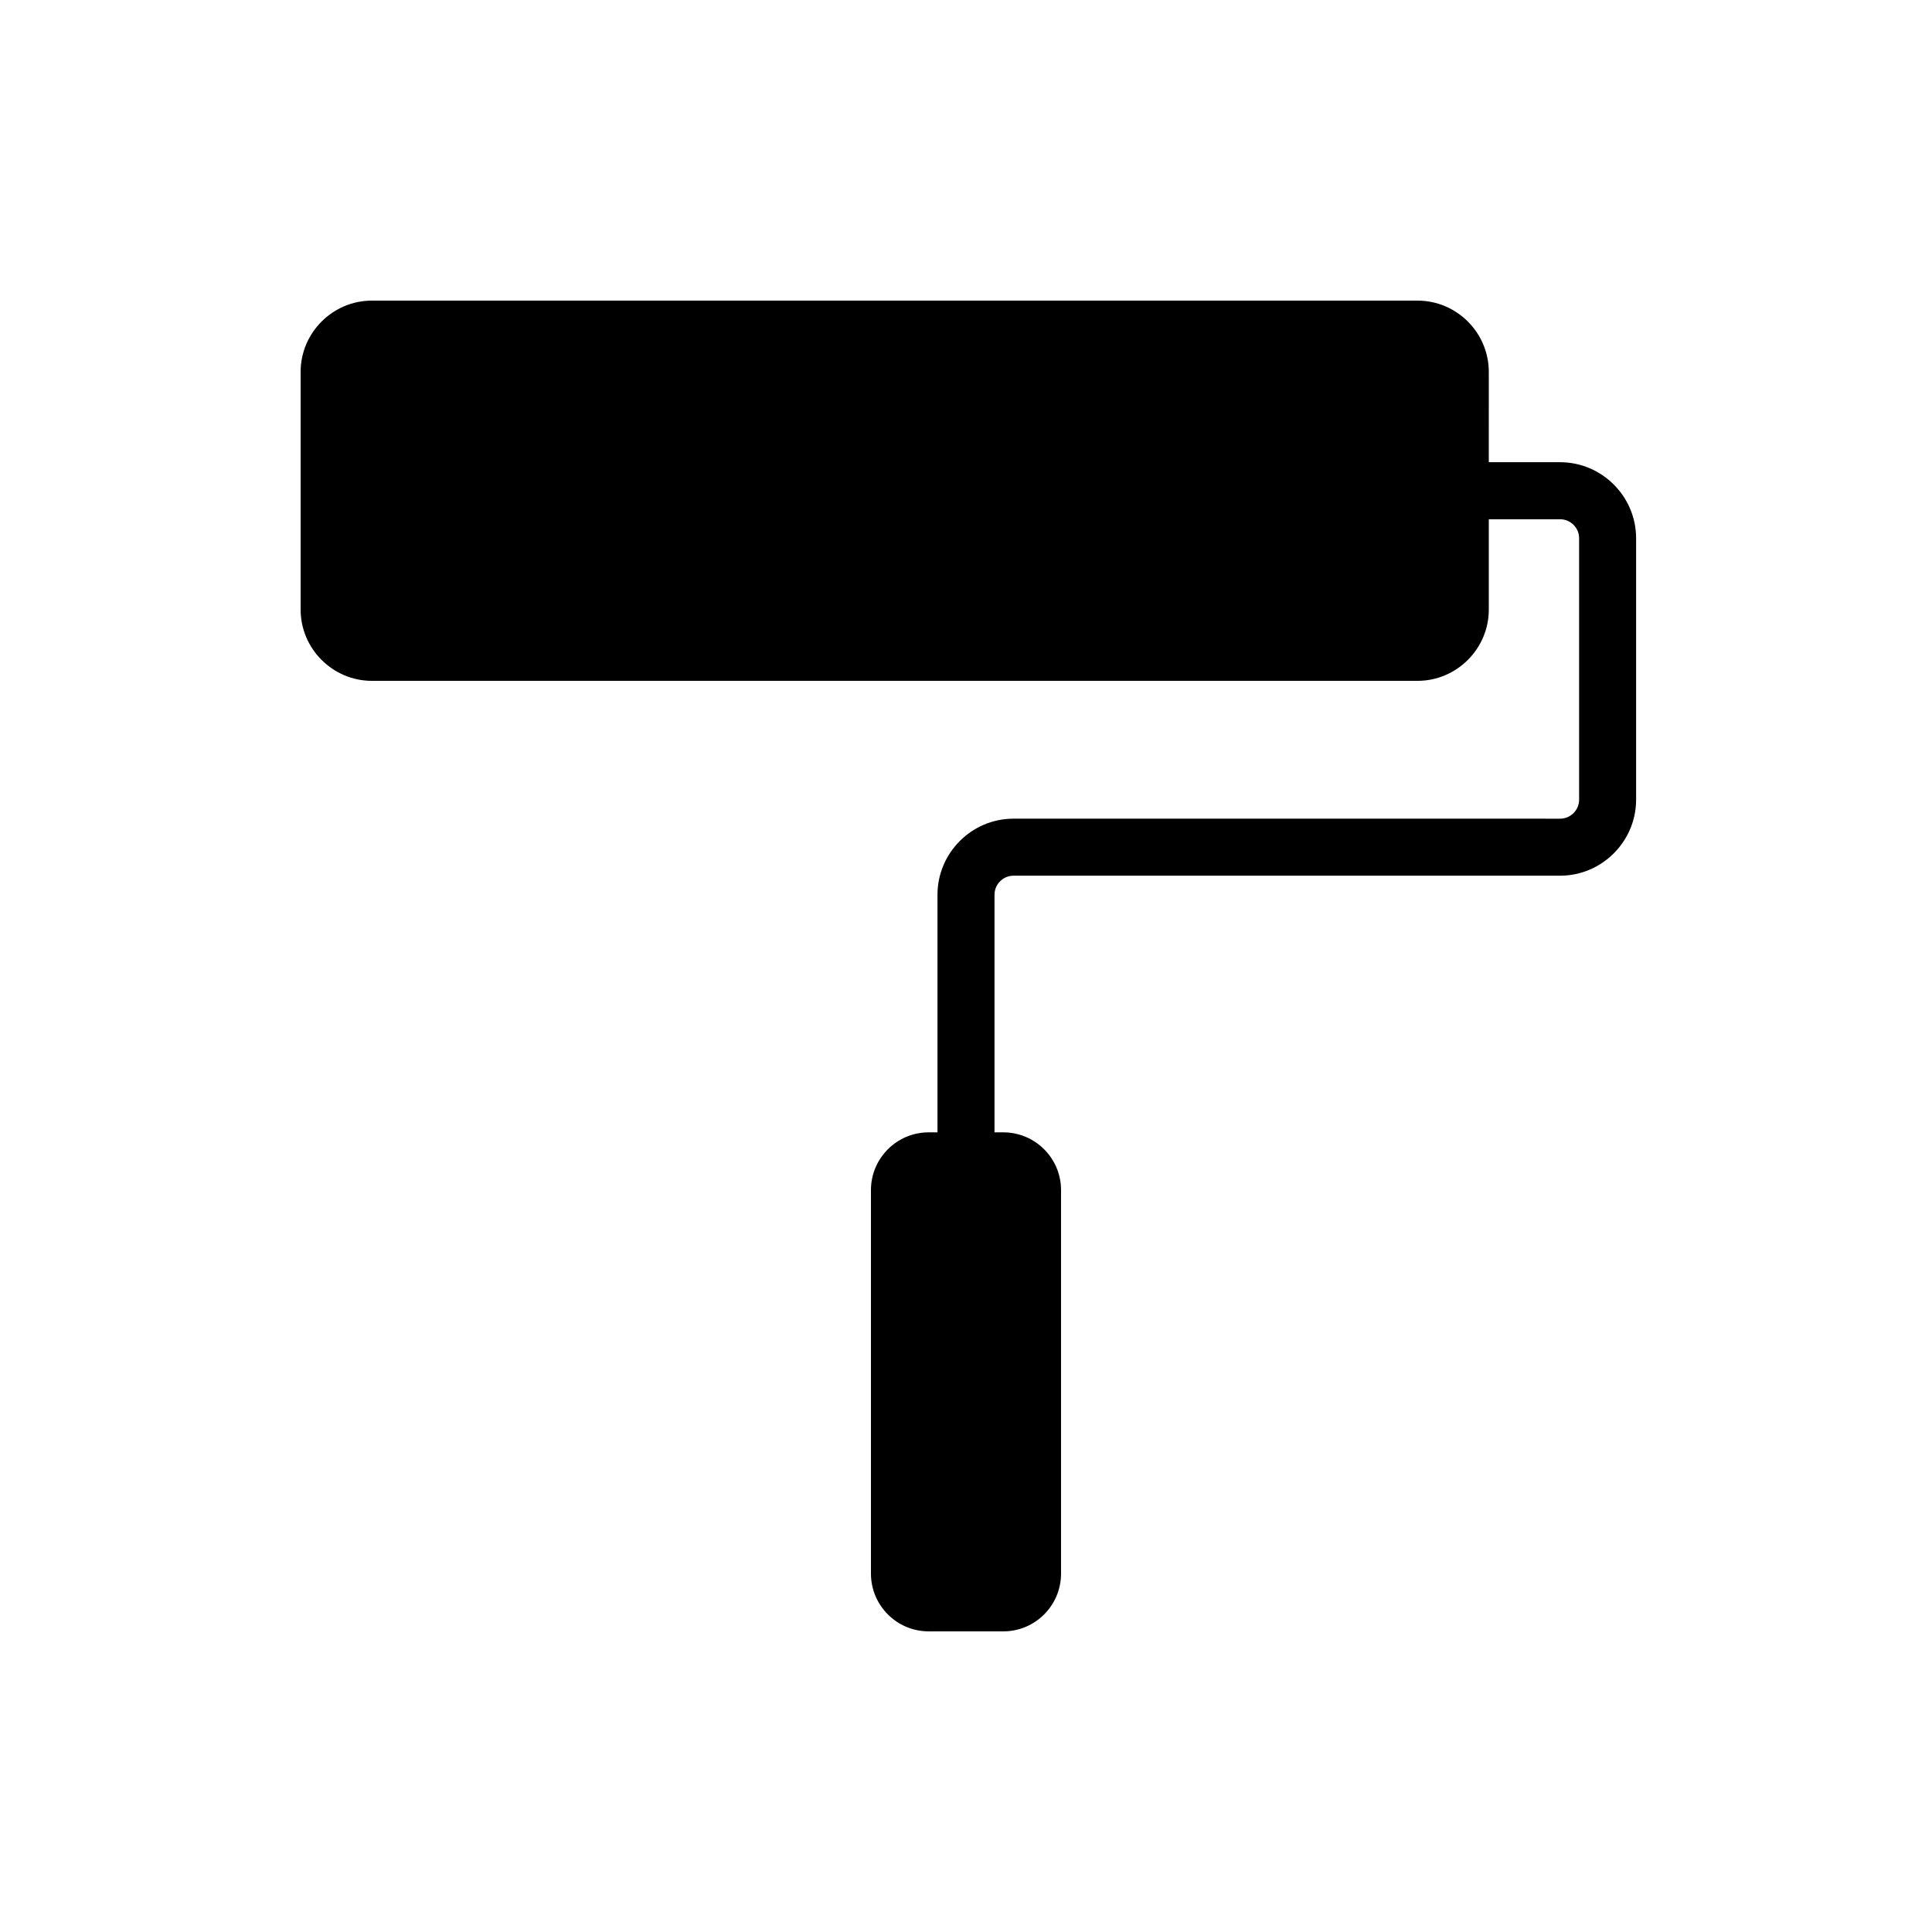 <?xml version="1.0" encoding="UTF-8"?>
<!-- Uploaded to: SVG Repo, www.svgrepo.com, Generator: SVG Repo Mixer Tools -->
<svg fill="#000000" width="800px" height="800px" version="1.1" viewBox="144 144 512 512" xmlns="http://www.w3.org/2000/svg">
 <path d="m557.44 266.49h-18.895l0.004-23.93c0-10.391-8.504-18.895-18.895-18.895h-277.09c-10.391 0-18.895 8.504-18.895 18.895v62.977c0 10.391 8.504 18.895 18.895 18.895h277.09c10.391 0 18.895-8.504 18.895-18.895v-23.93h18.895c2.769 0 5.039 2.269 5.039 5.039v69.273c0 2.769-2.269 5.039-5.039 5.039l-144.85-0.004c-11.082 0-20.152 9.066-20.152 20.152v62.977h-2.332c-8.438 0-15.301 6.863-15.301 15.301v101.64c0 8.441 6.863 15.305 15.301 15.305h19.773c8.441 0 15.305-6.863 15.305-15.305v-101.64c0-8.438-6.863-15.301-15.301-15.301h-2.332v-62.977c0-2.769 2.269-5.039 5.039-5.039h144.84c11.082 0 20.152-9.066 20.152-20.152v-69.273c0-11.082-9.066-20.152-20.152-20.152z"/>
</svg>